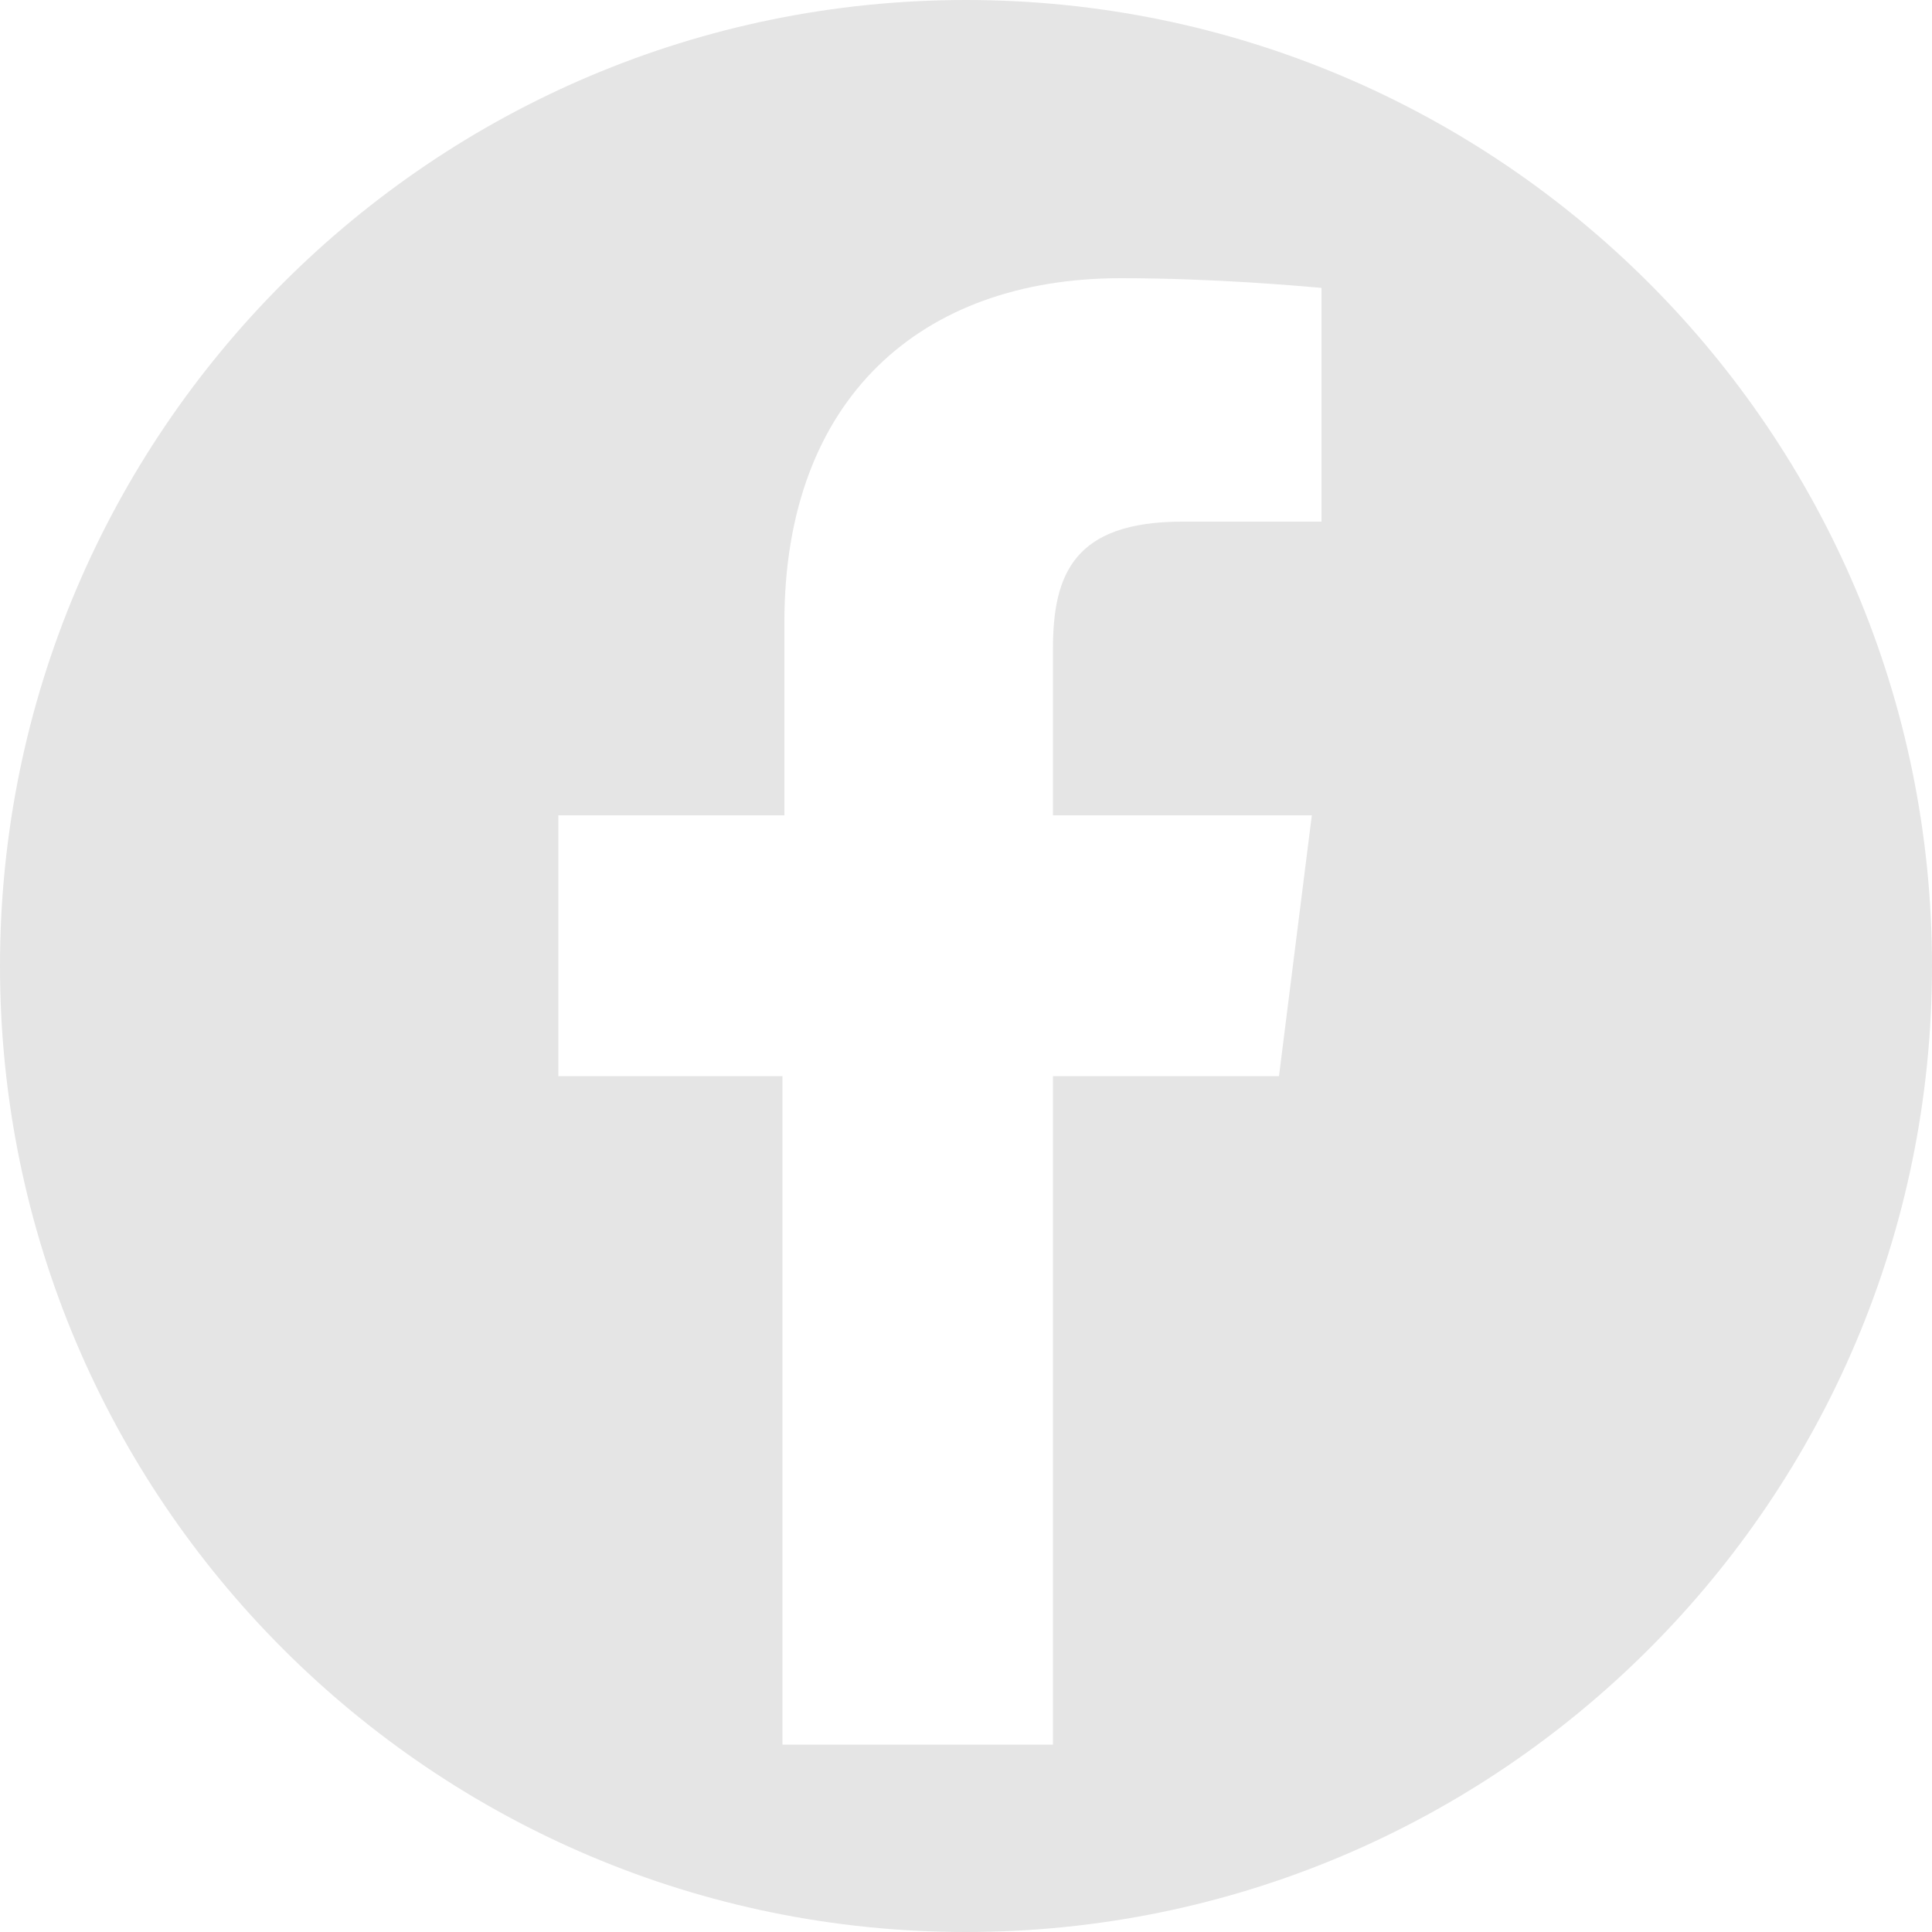 <?xml version="1.0" encoding="utf-8"?>
<!-- Generator: Adobe Illustrator 18.0.0, SVG Export Plug-In . SVG Version: 6.00 Build 0)  -->
<!DOCTYPE svg PUBLIC "-//W3C//DTD SVG 1.1//EN" "http://www.w3.org/Graphics/SVG/1.1/DTD/svg11.dtd">
<svg version="1.1" id="Layer_1" xmlns="http://www.w3.org/2000/svg" xmlns:xlink="http://www.w3.org/1999/xlink" x="0px" y="0px"
	 viewBox="0 0 100 100" enable-background="new 0 0 100 100" xml:space="preserve">
<path fill="#E5E5E5" d="M50,0C22.4,0,0,22.4,0,50c0,27.6,22.4,50,50,50s50-22.4,50-50C100,22.4,77.6,0,50,0z M68.3,27l-7.1,0
	c-5.6,0-6.7,2.7-6.7,6.6v8.6h13.4l-1.7,13.5H54.5v34.6H40.5V55.7H28.9V42.2h11.7v-10c0-11.6,7.1-17.8,17.4-17.8
	c4.9,0,9.2,0.4,10.4,0.5V27z"/>
</svg>

